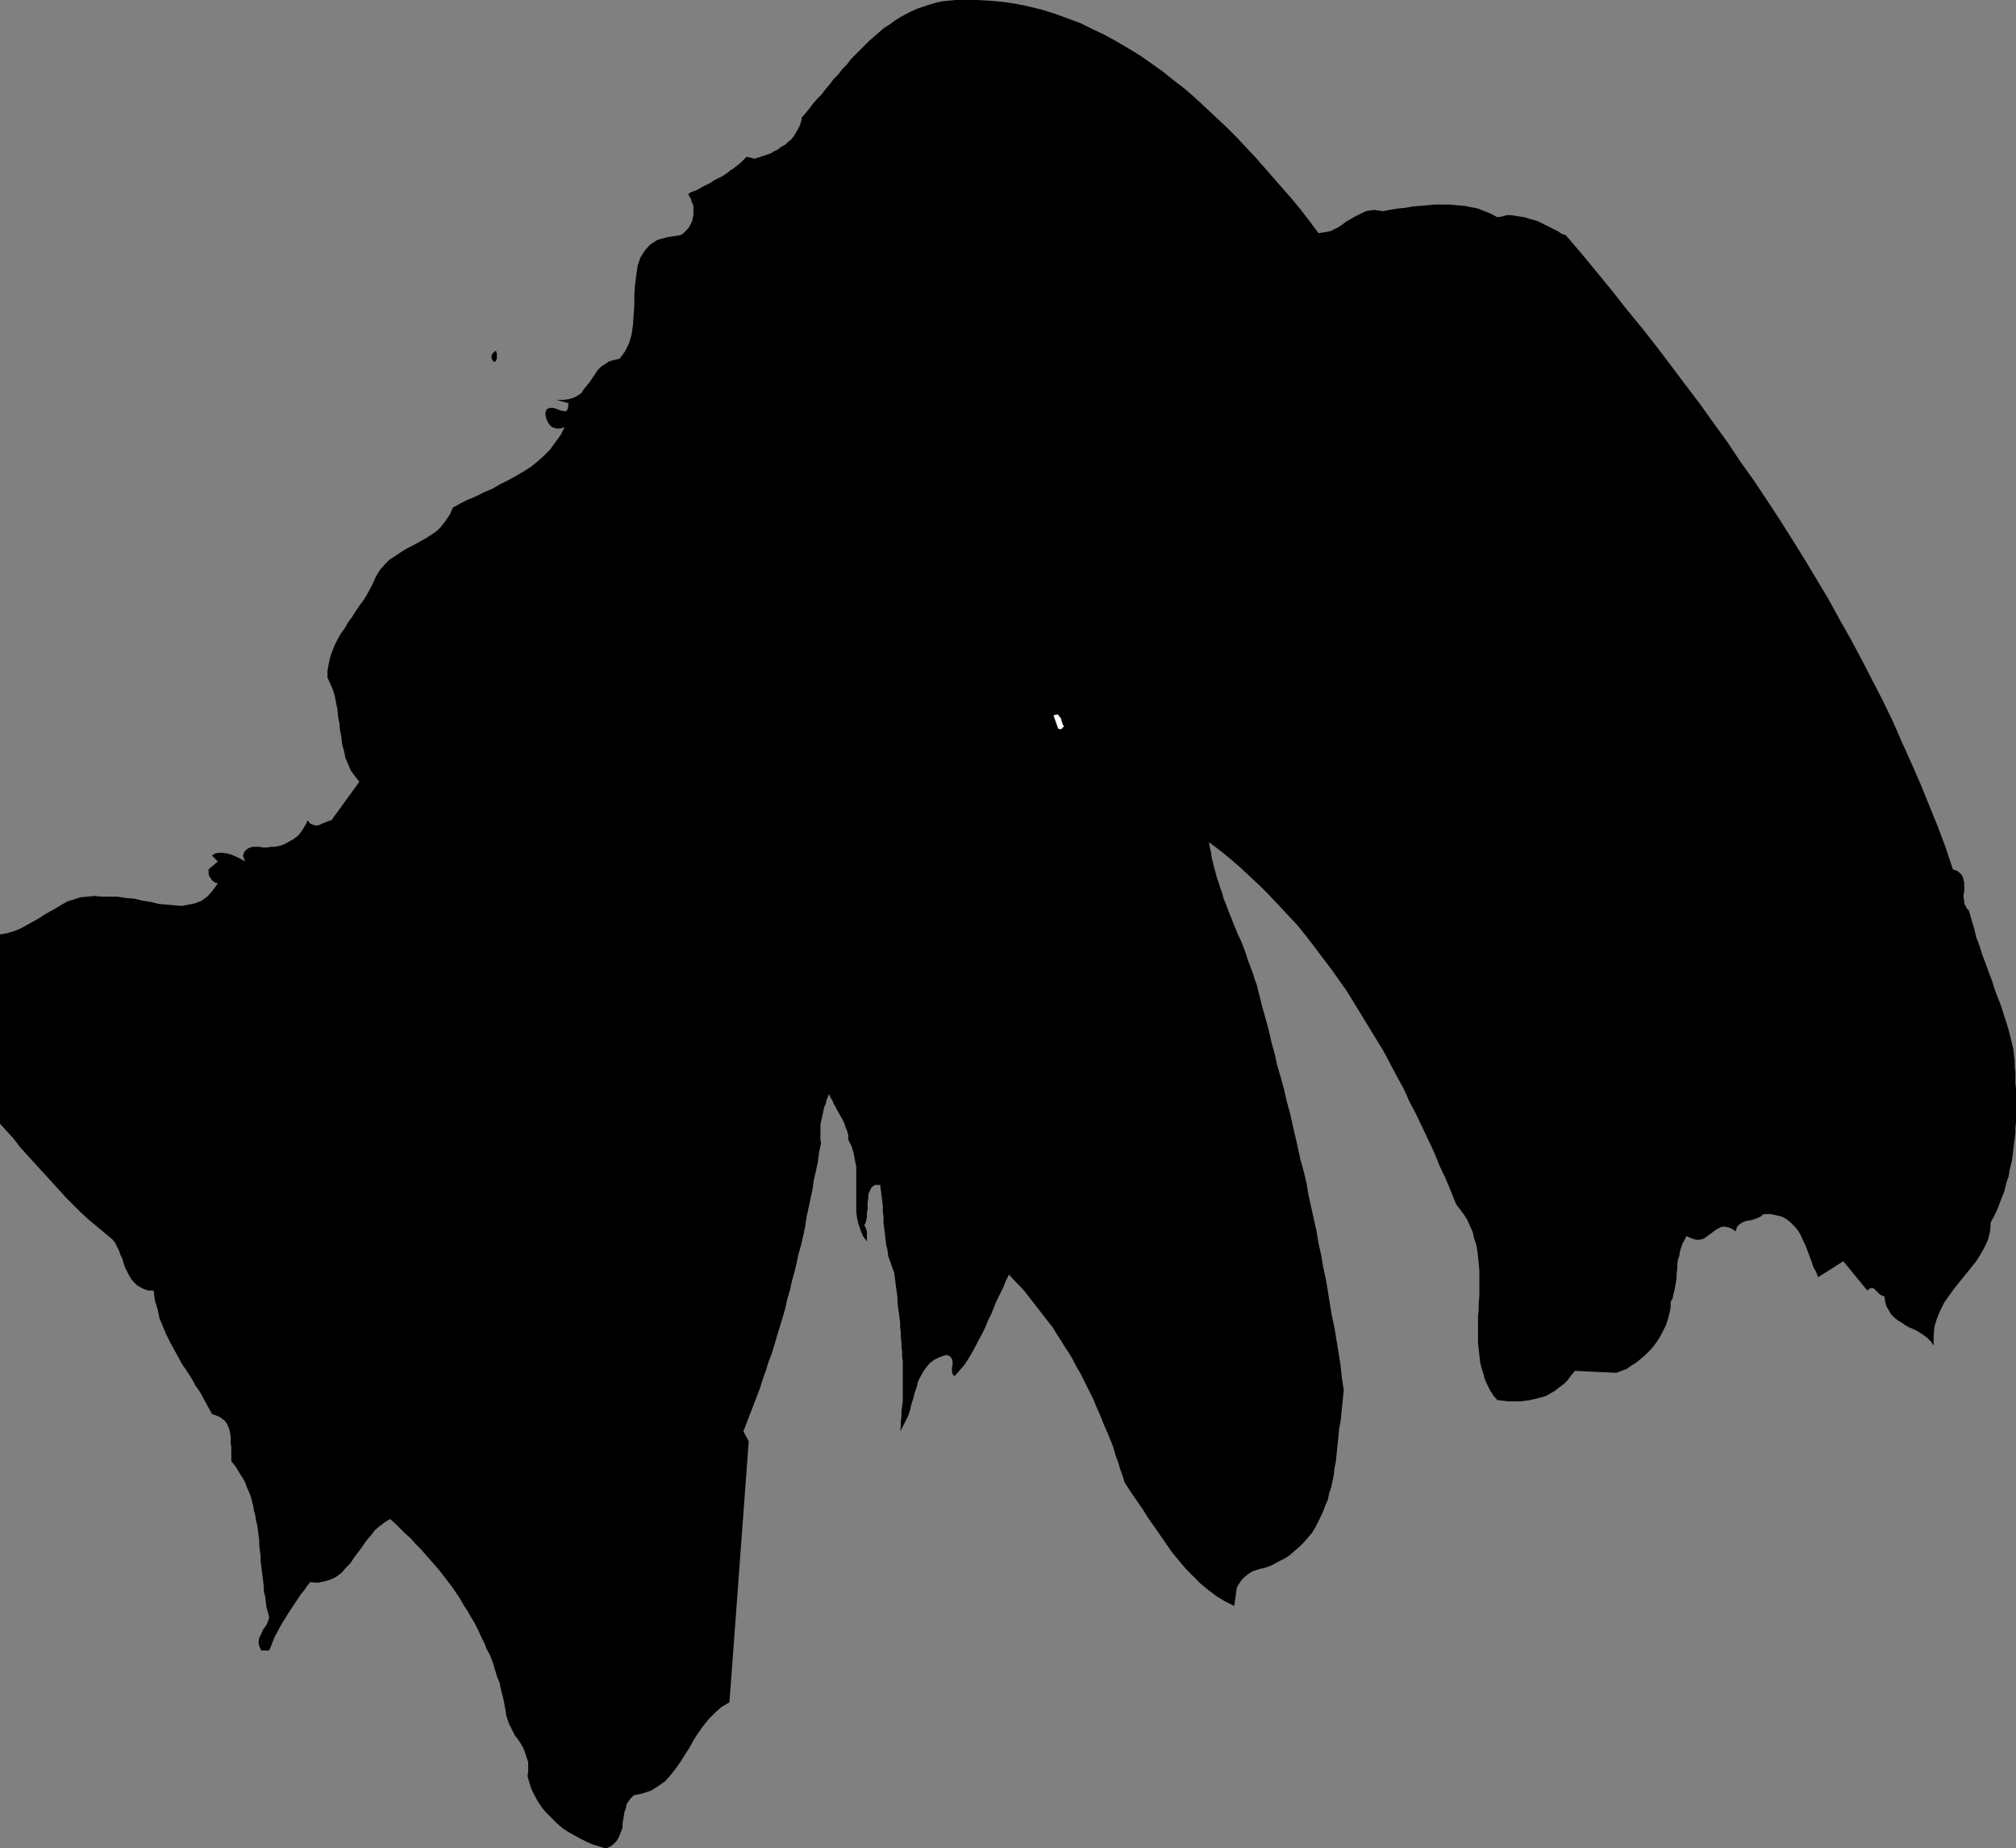 <?xml version="1.0" encoding="UTF-8" standalone="no"?>
<svg
   version="1.0"
   width="129.766mm"
   height="118.994mm"
   id="svg3"
   sodipodi:docname="Stroke 053.wmf"
   xmlns:inkscape="http://www.inkscape.org/namespaces/inkscape"
   xmlns:sodipodi="http://sodipodi.sourceforge.net/DTD/sodipodi-0.dtd"
   xmlns="http://www.w3.org/2000/svg"
   xmlns:svg="http://www.w3.org/2000/svg">
  <rect width="100%" height="100%" fill="#808080" stroke="none"/>
  <sodipodi:namedview
     id="namedview3"
     pagecolor="#ffffff"
     bordercolor="#000000"
     borderopacity="0.25"
     inkscape:showpageshadow="2"
     inkscape:pageopacity="0.0"
     inkscape:pagecheckerboard="0"
     inkscape:deskcolor="#d1d1d1"
     inkscape:document-units="mm" />
  <defs
     id="defs1">
    <pattern
       id="WMFhbasepattern"
       patternUnits="userSpaceOnUse"
       width="6"
       height="6"
       x="0"
       y="0" />
  </defs>
  <path
     style="fill:#000000;fill-opacity:1;fill-rule:evenodd;stroke:none"
     d="m 320.776,56.723 1.131,-0.162 0.97,-0.162 0.808,-0.162 0.97,-0.485 0.97,-0.485 0.97,-0.646 0.808,-0.646 1.131,-0.646 0.808,-0.485 0.97,-0.485 0.97,-0.485 0.97,-0.485 0.97,-0.162 1.131,-0.162 0.97,0.162 1.131,0.162 1.616,-0.323 1.939,-0.323 1.778,-0.162 1.778,-0.323 1.778,-0.162 1.939,-0.162 1.778,-0.162 h 1.939 1.778 l 1.778,0.162 1.778,0.162 1.616,0.323 1.616,0.323 1.616,0.646 1.616,0.646 1.454,0.808 1.131,-0.162 1.131,-0.323 h 1.131 l 1.131,0.162 0.97,0.162 1.131,0.162 0.97,0.323 1.131,0.323 1.131,0.323 0.97,0.485 0.97,0.485 0.97,0.485 0.97,0.485 0.97,0.485 0.97,0.646 0.97,0.323 3.878,4.525 3.717,4.525 3.717,4.525 3.555,4.525 3.717,4.525 3.555,4.525 3.555,4.687 3.394,4.525 3.555,4.687 3.232,4.525 3.394,4.687 3.232,4.848 3.232,4.525 3.232,4.848 3.07,4.687 3.07,4.848 2.909,4.686 2.909,4.848 2.909,4.848 2.747,5.01 2.747,4.848 2.586,4.848 2.586,5.01 2.586,5.01 2.424,5.01 2.262,5.171 2.262,5.01 2.262,5.171 2.101,5.171 2.101,5.171 1.939,5.171 1.778,5.333 0.97,0.323 0.646,0.485 0.485,0.485 0.323,0.646 0.162,0.646 0.162,0.646 v 0.808 0.646 0.646 l -0.162,0.808 v 0.808 l 0.162,0.646 v 0.646 l 0.323,0.646 0.323,0.646 0.485,0.485 0.646,2.262 0.646,2.101 0.485,2.101 0.808,2.101 0.646,2.101 0.808,2.101 0.808,2.262 0.808,2.101 0.646,2.101 0.808,2.101 0.808,2.101 0.646,2.101 0.646,1.939 0.646,2.262 0.485,1.939 0.485,2.101 0.162,1.454 0.162,1.293 v 1.454 l 0.162,1.293 v 1.293 1.454 l 0.162,1.293 v 1.454 1.293 1.293 1.454 1.293 1.293 l -0.162,1.454 v 1.293 l -0.162,1.293 -0.162,1.293 -0.162,1.293 -0.162,1.454 -0.162,1.293 -0.323,1.293 -0.323,1.293 -0.162,1.293 -0.485,1.293 -0.323,1.293 -0.323,1.293 -0.485,1.131 -0.485,1.293 -0.485,1.293 -0.485,1.131 -0.646,1.293 -0.646,1.131 -0.162,2.101 -0.485,2.101 -0.808,1.778 -0.97,1.778 -1.131,1.778 -1.293,1.616 -1.293,1.616 -1.454,1.778 -1.293,1.616 -1.293,1.778 -1.131,1.616 -0.97,1.939 -0.808,1.939 -0.646,2.101 -0.162,2.101 v 2.424 l -0.646,-0.97 -0.808,-0.808 -0.808,-0.646 -0.97,-0.646 -0.808,-0.485 -0.97,-0.485 -1.131,-0.485 -0.808,-0.485 -0.97,-0.646 -0.808,-0.485 -0.808,-0.646 -0.808,-0.808 -0.485,-0.808 -0.646,-1.131 -0.323,-1.131 -0.162,-1.293 -0.485,-0.162 -0.646,-0.323 -0.485,-0.485 -0.485,-0.485 -0.485,-0.485 -0.485,-0.162 -0.485,0.162 -0.646,0.485 -5.818,-7.111 -6.141,3.878 -0.485,-1.293 -0.646,-1.131 -0.485,-1.454 -0.485,-1.293 -0.485,-1.293 -0.485,-1.293 -0.646,-1.293 -0.485,-1.131 -0.646,-1.131 -0.808,-0.97 -0.97,-0.97 -0.97,-0.808 -1.131,-0.646 -1.293,-0.323 -1.454,-0.323 h -1.778 l -0.808,0.646 -1.131,0.485 -0.97,0.323 -1.131,0.162 -0.97,0.323 -0.808,0.485 -0.646,0.646 -0.323,1.131 -0.97,-0.646 -0.808,-0.323 -0.808,-0.162 h -0.808 l -0.646,0.323 -0.646,0.323 -0.646,0.485 -0.646,0.485 -0.485,0.323 -0.646,0.485 -0.646,0.485 -0.646,0.162 -0.808,0.162 -0.808,-0.162 -0.97,-0.323 -0.97,-0.485 -0.485,0.97 -0.485,0.808 -0.323,0.97 -0.323,0.97 -0.162,1.131 -0.323,0.97 -0.162,1.131 v 0.97 l -0.162,1.131 v 0.97 l -0.162,1.131 -0.162,0.97 -0.162,0.97 -0.323,1.131 -0.162,0.97 -0.485,0.808 v 1.454 l -0.323,1.454 -0.323,1.293 -0.485,1.454 -0.646,1.293 -0.646,1.293 -0.808,1.293 -0.808,1.131 -0.97,1.131 -1.131,1.131 -1.131,0.97 -0.97,0.808 -1.293,0.808 -1.131,0.808 -1.293,0.485 -1.293,0.485 -10.019,-0.485 -0.97,1.131 -0.808,1.131 -0.97,0.97 -1.131,0.808 -0.97,0.808 -1.131,0.646 -1.131,0.646 -1.131,0.323 -1.293,0.323 -1.293,0.323 -1.293,0.162 -1.131,0.162 h -1.454 -1.454 l -1.293,-0.162 -1.454,-0.162 -0.97,-1.131 -0.808,-1.293 -0.646,-1.293 -0.646,-1.454 -0.323,-1.293 -0.485,-1.454 -0.323,-1.454 -0.162,-1.616 -0.162,-1.454 -0.162,-1.616 v -1.454 -1.616 -1.616 -1.616 l 0.162,-1.616 v -1.616 l 0.162,-1.616 v -1.778 -1.616 -1.616 -1.454 l -0.162,-1.616 -0.162,-1.616 -0.162,-1.454 -0.323,-1.616 -0.485,-1.454 -0.323,-1.454 -0.646,-1.454 -0.646,-1.454 -0.808,-1.293 -0.97,-1.293 -0.97,-1.293 -1.293,-3.232 -1.293,-3.07 -1.454,-3.07 -1.293,-3.232 -1.454,-3.07 -1.454,-3.07 -1.454,-3.07 -1.616,-3.07 -1.454,-3.232 -1.616,-2.909 -1.616,-3.07 -1.616,-3.07 -1.778,-2.909 -1.778,-2.909 -1.778,-2.909 -1.778,-2.909 -1.778,-2.909 -1.939,-2.747 -1.939,-2.747 -2.101,-2.747 -1.939,-2.586 -2.101,-2.747 -2.101,-2.586 -2.262,-2.424 -2.262,-2.424 -2.262,-2.424 -2.262,-2.262 -2.424,-2.262 -2.424,-2.262 -2.424,-2.101 -2.586,-2.101 -2.586,-1.939 0.162,1.131 0.323,1.293 0.162,1.293 0.323,1.293 0.323,1.293 0.323,1.131 0.323,1.293 0.485,1.293 0.323,1.131 0.485,1.293 0.323,1.293 0.485,1.131 0.485,1.293 0.485,1.293 0.485,1.131 0.485,1.293 0.485,1.131 0.485,1.293 0.646,1.293 0.485,1.131 0.485,1.293 0.485,1.293 0.323,1.131 0.485,1.293 0.485,1.293 0.485,1.293 0.323,1.131 0.485,1.293 0.323,1.293 0.323,1.293 0.323,1.293 0.323,1.293 0.808,2.909 0.808,2.909 0.646,2.909 0.808,2.909 0.646,2.909 0.808,2.747 0.808,2.909 0.646,2.909 0.808,2.909 0.646,2.909 0.646,2.747 0.646,2.909 0.646,2.909 0.808,2.909 0.646,2.747 0.485,2.909 0.646,2.909 0.646,2.909 0.646,2.909 0.485,2.909 0.646,2.909 0.485,2.909 0.646,2.909 0.485,2.909 0.485,3.07 0.485,2.909 0.646,2.909 0.485,3.07 0.485,2.909 0.485,3.07 0.323,3.07 0.485,3.07 -0.162,1.454 -0.162,1.616 -0.162,1.616 -0.162,1.616 -0.162,1.454 -0.323,1.616 -0.162,1.616 -0.162,1.616 -0.162,1.616 -0.162,1.616 -0.162,1.616 -0.323,1.454 -0.162,1.616 -0.323,1.616 -0.323,1.454 -0.485,1.454 -0.323,1.616 -0.646,1.454 -0.485,1.293 -0.646,1.454 -0.646,1.293 -0.646,1.293 -0.808,1.293 -0.97,1.131 -0.97,1.131 -1.131,1.131 -1.131,0.97 -1.293,1.131 -1.293,0.808 -1.616,0.808 -1.454,0.808 -1.778,0.646 -0.97,0.162 -0.97,0.323 -0.97,0.323 -0.97,0.646 -0.808,0.646 -0.808,0.808 -0.646,0.97 -0.485,0.808 -0.646,4.525 -2.262,-1.131 -2.101,-1.293 -1.939,-1.454 -1.939,-1.616 -1.778,-1.778 -1.778,-1.778 -1.616,-1.939 -1.616,-1.939 -1.454,-2.101 -1.454,-2.101 -1.454,-2.101 -1.616,-2.262 -1.293,-2.101 -1.454,-2.101 -1.454,-2.101 -1.454,-2.262 -0.485,-1.616 -0.646,-1.778 -0.485,-1.616 -0.646,-1.778 -0.485,-1.778 -0.646,-1.616 -0.646,-1.616 -0.808,-1.778 -0.646,-1.616 -0.646,-1.616 -0.808,-1.778 -0.646,-1.616 -0.808,-1.616 -0.808,-1.616 -0.808,-1.616 -0.808,-1.616 -0.97,-1.616 -0.808,-1.616 -0.97,-1.616 -0.97,-1.454 -0.97,-1.616 -0.97,-1.454 -0.97,-1.616 -1.131,-1.454 -1.131,-1.454 -1.131,-1.454 -1.131,-1.454 -1.131,-1.454 -1.131,-1.454 -1.293,-1.454 -1.293,-1.293 -1.293,-1.454 -0.808,1.616 -0.646,1.616 -0.808,1.616 -0.808,1.616 -0.646,1.616 -0.646,1.616 -0.808,1.616 -0.646,1.616 -0.808,1.616 -0.808,1.454 -0.808,1.616 -0.808,1.454 -0.97,1.616 -0.97,1.454 -1.131,1.293 -1.131,1.293 -0.485,-0.485 -0.162,-0.808 v -0.808 l 0.162,-0.646 v -0.808 l -0.162,-0.646 -0.485,-0.646 -0.808,-0.323 -1.616,0.485 -1.293,0.646 -1.131,0.808 -0.808,0.97 -0.808,1.131 -0.646,1.131 -0.646,1.293 -0.323,1.293 -0.485,1.454 -0.323,1.293 -0.485,1.454 -0.323,1.454 -0.485,1.454 -0.646,1.293 -0.646,1.293 -0.646,1.131 0.162,-1.131 v -1.293 l 0.162,-1.293 v -1.131 l 0.162,-1.293 0.162,-1.131 v -1.293 -1.131 -1.293 -1.131 -1.131 -1.293 -1.131 -1.293 l -0.162,-1.131 v -1.293 l -0.162,-1.131 v -1.131 l -0.162,-1.293 v -1.131 l -0.162,-1.293 v -1.131 l -0.162,-1.131 -0.162,-1.293 -0.162,-1.131 -0.162,-1.293 v -1.131 l -0.162,-1.293 -0.162,-1.131 -0.162,-1.293 -0.162,-1.293 -0.162,-1.131 -0.485,-1.293 -0.485,-1.454 -0.485,-1.293 -0.162,-1.454 -0.323,-1.293 -0.162,-1.293 -0.162,-1.454 -0.162,-1.293 -0.162,-1.293 v -1.454 l -0.162,-1.293 v -1.293 l -0.162,-1.293 -0.162,-1.293 -0.162,-1.293 -0.162,-1.293 h -0.646 -0.646 l -0.485,0.323 -0.485,0.485 -0.162,0.485 -0.323,0.646 -0.162,0.646 v 0.808 l -0.162,0.808 v 0.97 0.808 l -0.162,0.808 v 0.97 l -0.162,0.808 -0.162,0.646 -0.323,0.646 0.323,0.485 0.162,0.485 0.162,0.485 v 0.485 0.485 0.485 0.485 0.485 l -0.97,-1.293 -0.646,-1.616 -0.485,-1.454 -0.323,-1.454 -0.162,-1.454 v -1.616 -1.454 -1.616 -1.454 -1.616 -1.616 -1.454 l -0.323,-1.616 -0.323,-1.778 -0.485,-1.616 -0.808,-1.616 v -0.485 -0.646 l -0.162,-0.485 -0.162,-0.646 -0.323,-0.646 -0.162,-0.646 -0.323,-0.808 -0.323,-0.646 -0.485,-0.808 -0.323,-0.646 -0.485,-0.808 -0.323,-0.646 -0.485,-0.808 -0.323,-0.808 -0.485,-0.808 -0.323,-0.808 -0.323,0.808 -0.323,0.808 -0.162,0.808 -0.323,0.646 -0.162,0.646 -0.162,0.808 -0.162,0.646 -0.162,0.808 -0.162,0.646 -0.162,0.808 v 0.646 0.808 0.646 0.808 0.808 l 0.162,0.808 -0.485,2.262 -0.323,2.424 -0.485,2.262 -0.485,2.101 -0.323,2.262 -0.485,2.262 -0.485,2.262 -0.485,2.262 -0.323,2.262 -0.485,2.262 -0.485,2.101 -0.646,2.262 -0.485,2.262 -0.485,2.101 -0.646,2.262 -0.485,2.262 -0.646,2.101 -0.485,2.262 -0.646,2.262 -0.646,2.101 -0.646,2.101 -0.646,2.262 -0.646,2.101 -0.808,2.101 -0.646,2.101 -0.808,2.262 -0.646,2.101 -0.808,2.101 -0.808,2.101 -0.808,2.101 -0.808,2.101 -0.808,2.101 1.293,2.424 -4.686,63.51 -1.939,1.131 -1.616,1.454 -1.454,1.454 -1.293,1.616 -1.293,1.778 -1.131,1.778 -0.97,1.778 -1.131,1.778 -1.131,1.778 -1.131,1.616 -1.293,1.616 -1.293,1.454 -1.616,1.131 -1.778,1.131 -1.939,0.646 -2.262,0.485 -0.808,0.808 -0.485,0.646 -0.485,0.808 -0.162,0.97 -0.323,0.808 -0.162,0.97 -0.162,0.97 -0.162,0.97 v 0.97 l -0.323,0.808 -0.323,0.808 -0.323,0.808 -0.485,0.808 -0.646,0.646 -0.808,0.646 -1.131,0.485 -1.616,-0.485 -1.616,-0.485 -1.454,-0.646 -1.616,-0.808 -1.454,-0.808 -1.454,-0.808 -1.454,-0.97 -1.293,-1.131 -1.293,-1.293 -1.131,-1.131 -1.131,-1.293 -0.97,-1.454 -0.808,-1.454 -0.808,-1.616 -0.485,-1.454 -0.485,-1.778 0.162,-1.131 v -1.131 -1.131 l -0.323,-0.97 -0.323,-0.97 -0.323,-0.97 -0.485,-0.97 -0.485,-0.808 -0.646,-0.97 -0.646,-0.808 -0.485,-0.97 -0.485,-0.97 -0.485,-0.97 -0.323,-0.97 -0.323,-0.97 -0.162,-1.131 -0.323,-1.778 -0.323,-1.616 -0.485,-1.778 -0.323,-1.616 -0.646,-1.616 -0.485,-1.616 -0.485,-1.616 -0.646,-1.778 -0.808,-1.454 -0.646,-1.616 -0.808,-1.616 -0.646,-1.454 -0.808,-1.616 -0.97,-1.616 -0.808,-1.454 -0.97,-1.454 -0.808,-1.454 -0.97,-1.454 -0.97,-1.454 -1.131,-1.454 -0.97,-1.293 -1.131,-1.454 -1.131,-1.293 -1.131,-1.293 -1.131,-1.293 -1.131,-1.293 -1.293,-1.293 -1.131,-1.293 -1.293,-1.131 -1.131,-1.131 -1.293,-1.293 -1.293,-1.131 -1.293,0.808 -1.293,0.97 -1.131,0.97 -0.97,1.293 -1.131,1.293 -0.97,1.454 -0.97,1.293 -0.97,1.293 -0.97,1.454 -1.131,1.131 -0.97,1.131 -1.293,0.97 -1.293,0.646 -1.616,0.485 -1.616,0.323 -1.778,-0.162 -0.808,0.97 -0.646,0.97 -0.808,0.97 -0.646,0.97 -0.646,0.97 -0.646,0.97 -0.646,0.97 -0.646,0.97 -0.646,1.131 -0.646,0.97 -0.646,1.131 -0.485,0.97 -0.646,1.131 -0.485,1.131 -0.485,1.293 -0.485,1.131 h -1.939 l -0.485,-1.131 -0.162,-0.97 0.162,-0.97 0.485,-0.97 0.485,-1.131 0.646,-0.808 0.485,-0.97 0.323,-1.131 -0.323,-1.293 -0.323,-1.131 -0.162,-1.293 -0.162,-1.293 -0.323,-1.293 v -1.131 l -0.162,-1.293 -0.162,-1.293 -0.162,-1.293 -0.162,-1.293 -0.162,-1.293 v -1.131 l -0.162,-1.293 -0.162,-1.293 v -1.293 l -0.162,-1.131 -0.162,-1.293 -0.162,-1.131 -0.323,-1.293 -0.162,-1.131 -0.323,-1.131 -0.162,-1.131 -0.323,-1.131 -0.323,-1.293 -0.485,-1.131 -0.485,-1.131 -0.323,-0.97 -0.646,-1.131 -0.646,-0.97 -0.646,-1.131 -0.646,-0.97 -0.808,-0.97 v -0.97 -0.808 -0.808 -0.97 l -0.162,-0.808 v -0.97 -0.808 l -0.162,-0.808 -0.162,-0.808 -0.323,-0.808 -0.323,-0.646 -0.485,-0.646 -0.646,-0.485 -0.646,-0.485 -0.808,-0.323 -0.97,-0.323 -0.97,-1.778 -0.97,-1.778 -0.97,-1.778 -1.131,-1.616 -0.97,-1.778 -1.131,-1.778 -1.131,-1.616 -0.97,-1.778 -0.97,-1.778 -0.97,-1.778 -0.97,-1.939 -0.808,-1.939 -0.808,-1.939 -0.485,-2.262 -0.646,-2.101 -0.323,-2.424 h -1.293 l -0.97,-0.323 -0.97,-0.485 -0.808,-0.485 -0.808,-0.808 -0.646,-0.808 -0.485,-0.808 -0.485,-0.97 -0.485,-0.97 -0.323,-0.97 -0.323,-1.131 -0.485,-0.97 -0.323,-0.97 -0.485,-0.97 -0.485,-0.97 -0.646,-0.808 -1.939,-1.616 -1.939,-1.616 -1.939,-1.616 -1.939,-1.778 -1.616,-1.616 -1.778,-1.778 -1.616,-1.778 -1.616,-1.778 -1.616,-1.778 L 9.696,284.422 8.08,282.645 6.464,280.867 4.848,279.089 3.394,277.15 1.778,275.372 0,273.433 v -46.057 l 1.778,-0.323 1.616,-0.485 1.616,-0.646 1.454,-0.808 1.454,-0.808 1.454,-0.808 1.454,-0.97 1.454,-0.808 1.454,-0.808 1.293,-0.808 1.454,-0.808 1.616,-0.485 1.454,-0.485 1.778,-0.162 1.616,-0.162 1.778,0.162 h 1.939 1.939 l 1.939,0.323 2.101,0.162 1.939,0.485 2.101,0.323 1.939,0.485 1.939,0.162 1.778,0.162 1.939,0.162 1.616,-0.323 1.616,-0.323 1.616,-0.646 1.454,-1.131 1.131,-1.293 1.293,-1.778 -0.646,-0.162 -0.485,-0.323 -0.323,-0.323 -0.323,-0.485 -0.323,-0.485 -0.162,-0.646 v -0.485 -0.485 l 2.262,-1.939 -1.454,-1.454 0.808,-0.485 0.808,-0.162 h 0.97 l 1.131,0.162 1.131,0.323 1.131,0.485 0.97,0.485 1.131,0.646 -0.485,-1.293 0.162,-0.808 0.485,-0.646 0.646,-0.485 0.97,-0.323 h 0.97 0.808 l 0.808,0.162 h 0.97 l 0.808,-0.162 h 0.97 l 0.808,-0.162 0.808,-0.162 0.808,-0.323 0.646,-0.323 0.808,-0.485 0.646,-0.323 0.646,-0.485 0.646,-0.485 0.485,-0.646 0.485,-0.646 0.485,-0.808 0.485,-0.808 0.323,-0.808 0.646,0.808 0.808,0.323 0.646,0.162 0.808,-0.162 0.646,-0.323 0.808,-0.323 0.808,-0.323 0.646,-0.162 6.787,-9.373 -1.131,-1.454 -0.97,-1.293 -0.646,-1.616 -0.646,-1.454 -0.323,-1.616 -0.485,-1.778 -0.162,-1.616 -0.323,-1.616 -0.162,-1.778 -0.323,-1.616 -0.162,-1.778 -0.323,-1.616 -0.323,-1.616 -0.485,-1.616 -0.646,-1.454 -0.646,-1.454 v -1.616 l 0.323,-1.778 0.323,-1.454 0.485,-1.454 0.646,-1.616 0.646,-1.293 0.808,-1.454 0.97,-1.293 0.808,-1.454 0.97,-1.293 0.808,-1.293 0.97,-1.454 0.97,-1.293 0.808,-1.293 0.808,-1.454 0.646,-1.293 0.808,-1.778 0.97,-1.616 1.131,-1.293 1.131,-1.131 1.454,-0.97 1.454,-0.97 1.293,-0.808 1.616,-0.808 1.454,-0.808 1.454,-0.808 1.293,-0.808 1.454,-0.97 1.131,-1.131 1.131,-1.454 0.97,-1.454 0.808,-1.778 1.778,-0.97 1.939,-0.97 1.939,-0.808 1.939,-0.97 1.939,-0.808 1.939,-1.131 1.939,-0.97 1.778,-0.97 1.939,-1.131 1.778,-1.131 1.616,-1.293 1.616,-1.454 1.454,-1.454 1.293,-1.778 1.293,-1.778 0.97,-1.939 -0.97,0.323 h -1.131 l -0.97,-0.323 -0.646,-0.646 -0.485,-0.808 -0.323,-0.808 -0.162,-1.131 0.323,-0.97 0.808,-0.323 h 0.808 l 0.97,0.323 0.808,0.323 0.808,0.162 h 0.646 l 0.323,-0.646 0.162,-1.293 -2.909,-0.808 h 1.616 l 1.293,-0.162 1.131,-0.323 0.97,-0.485 0.97,-0.646 0.646,-0.97 0.646,-0.808 0.808,-0.97 0.646,-0.97 0.646,-0.97 0.646,-0.97 0.808,-0.808 0.97,-0.646 0.97,-0.646 1.131,-0.323 1.454,-0.323 1.293,-1.778 0.97,-1.939 0.646,-2.262 0.323,-2.262 0.162,-2.424 0.162,-2.424 v -2.424 l 0.162,-2.424 0.323,-2.424 0.323,-2.262 0.646,-1.939 1.131,-1.778 1.293,-1.454 1.778,-1.131 2.424,-0.646 3.07,-0.485 0.646,-0.323 0.646,-0.646 0.485,-0.485 0.485,-0.646 0.323,-0.646 0.323,-0.646 0.162,-0.808 0.162,-0.646 V 51.552 50.905 50.259 l -0.162,-0.646 -0.323,-0.646 -0.162,-0.646 -0.323,-0.485 -0.323,-0.646 0.808,-0.485 0.97,-0.323 0.97,-0.485 0.808,-0.485 0.97,-0.485 0.97,-0.485 0.97,-0.646 0.97,-0.485 0.97,-0.485 0.97,-0.646 0.808,-0.646 0.97,-0.646 0.808,-0.646 0.808,-0.646 0.808,-0.808 0.646,-0.646 1.939,0.485 0.97,-0.323 0.97,-0.323 0.97,-0.323 0.97,-0.323 0.808,-0.485 0.97,-0.485 0.808,-0.646 0.97,-0.485 0.646,-0.646 0.808,-0.646 0.646,-0.808 0.485,-0.808 0.485,-0.808 0.485,-0.97 0.323,-0.97 0.162,-0.97 0.97,-1.131 0.808,-0.97 0.97,-1.293 0.97,-1.131 1.131,-1.131 0.97,-1.293 0.97,-1.131 0.97,-1.293 1.131,-1.131 0.97,-1.293 1.131,-1.131 0.97,-1.293 1.131,-1.131 1.131,-1.131 1.131,-1.131 1.131,-1.131 1.131,-0.97 1.293,-1.131 1.131,-0.97 1.293,-0.808 1.293,-0.97 1.293,-0.808 1.454,-0.808 1.293,-0.646 1.454,-0.646 1.454,-0.485 1.454,-0.485 1.616,-0.485 1.454,-0.323 1.616,-0.162 L 232.542,0 h 1.616 3.394 l 3.232,0.162 3.394,0.323 3.232,0.485 3.07,0.646 3.232,0.808 3.07,0.97 3.07,1.131 3.07,1.131 2.909,1.454 3.07,1.454 2.909,1.616 2.747,1.616 2.909,1.778 2.747,1.939 2.747,1.939 2.586,2.101 2.747,2.101 2.586,2.262 2.586,2.424 2.424,2.262 2.586,2.424 2.424,2.424 2.262,2.424 2.424,2.586 2.262,2.586 2.262,2.586 2.262,2.586 2.262,2.586 2.101,2.586 2.101,2.747 z"
     id="path1" />
  <path
     style="fill:#000000;fill-opacity:1;fill-rule:evenodd;stroke:none"
     d="m 120.23,88.074 -0.323,-0.323 -0.323,-0.485 V 86.943 86.619 l 0.162,-0.485 0.323,-0.323 0.323,-0.323 0.323,-0.162 v 0.323 l 0.162,0.323 v 0.485 0.323 0.485 l -0.162,0.323 -0.162,0.323 z"
     id="path2" />
  <path
     style="fill:#ffffff;fill-opacity:1;fill-rule:evenodd;stroke:none"
     d="m 258.883,176.794 -0.323,0.162 -0.162,0.323 -0.485,0.162 -0.485,-0.162 -1.131,-3.232 0.646,-0.162 h 0.485 l 0.323,0.485 0.323,0.323 0.162,0.646 0.162,0.485 0.162,0.485 z"
     id="path3" />
</svg>
